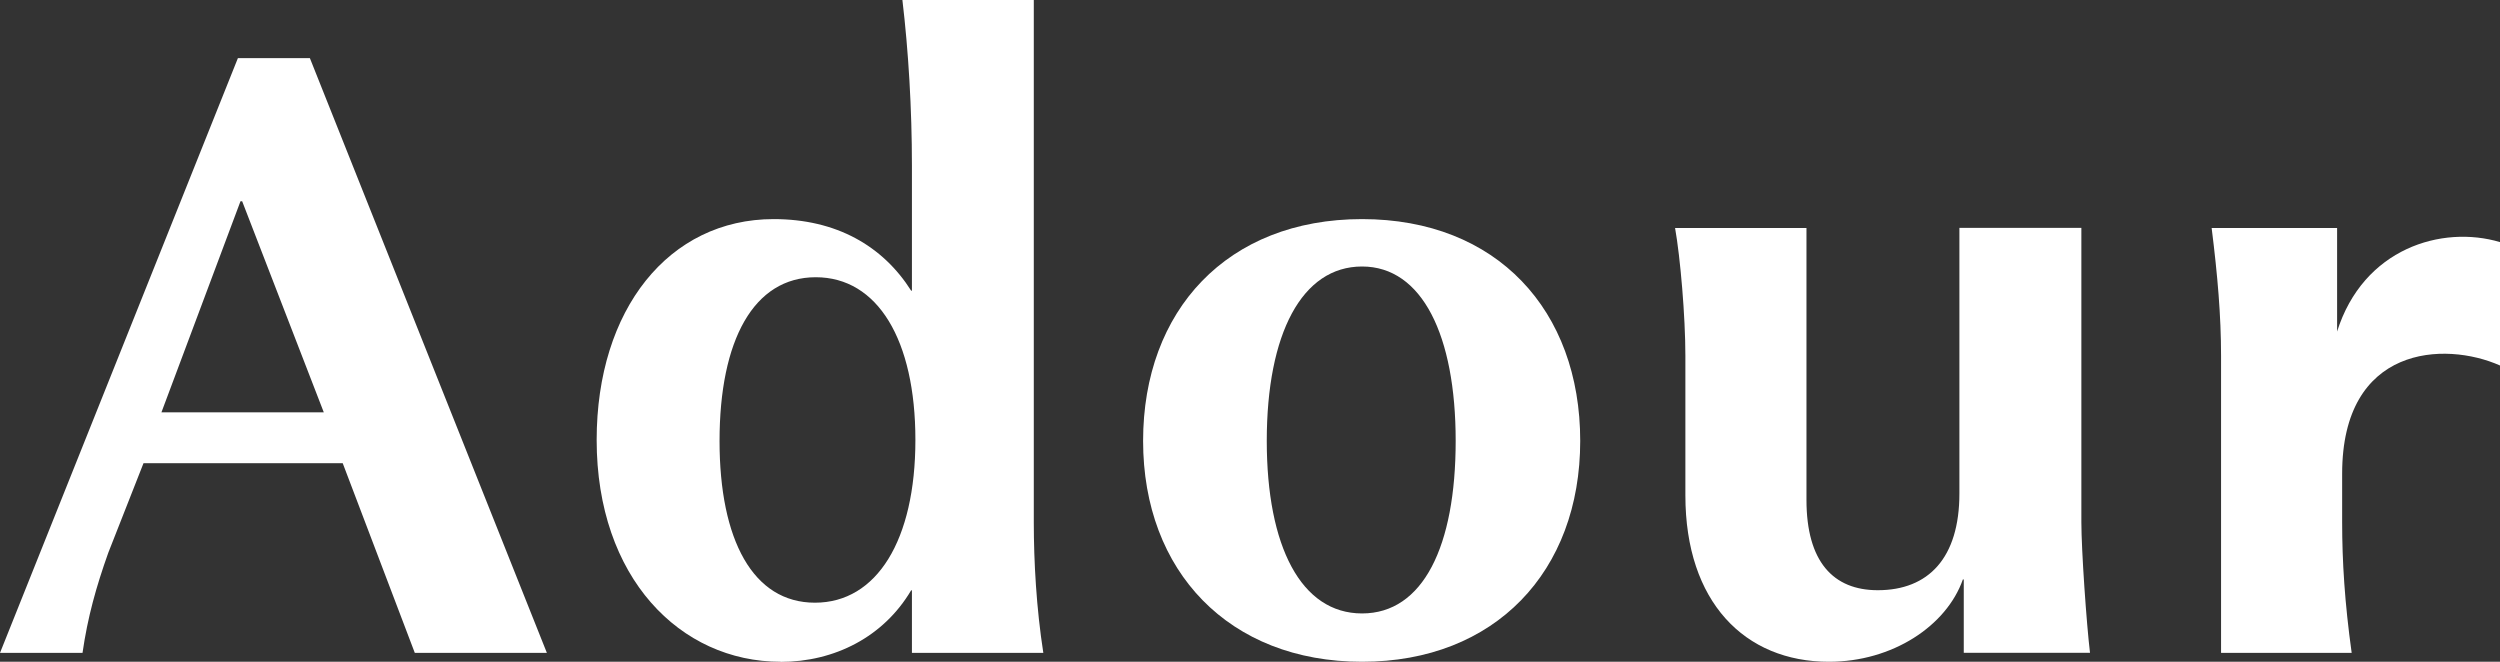 <svg width="170" height="45" viewBox="0 0 170 45" fill="none" xmlns="http://www.w3.org/2000/svg">
<rect x="0" y="0" width="170" height="45" fill="#333333" stroke="none"/>
<g clip-path="url(#clip0_82_363)">
<path d="M21.072 3.953L37.188 44.397H28.207L23.305 31.498H9.758L7.364 37.586C6.541 39.896 5.962 41.96 5.611 44.397H0L16.177 3.953H21.064H21.072ZM16.353 13.685L10.978 28.037H22.017L16.467 13.685H16.353Z" fill="white"/>
<path d="M53.076 45C46.245 45 40.573 39.277 40.573 29.918C40.573 21.043 45.475 14.899 52.611 14.899C56.873 14.899 60.029 16.725 61.958 19.765H62.011V11.248C62.011 7.422 61.775 3.461 61.363 0H70.298V35.514C70.298 38.189 70.473 41.349 70.946 44.397H62.011V40.142H61.958C60.09 43.301 56.758 45.008 53.076 45.008V45ZM48.929 29.982C48.929 36.729 51.208 40.983 55.416 40.983C59.625 40.983 62.247 36.729 62.247 29.918C62.247 23.107 59.678 18.852 55.47 18.852C51.261 18.852 48.929 23.107 48.929 29.989V29.982Z" fill="white"/>
<path d="M107.455 29.982C107.455 38.856 101.669 45 92.62 45C83.571 45 77.731 38.856 77.731 29.982C77.731 21.107 83.449 14.899 92.62 14.899C101.791 14.899 107.455 21.107 107.455 29.982ZM86.14 29.982C86.14 37.157 88.473 41.714 92.62 41.714C96.767 41.714 98.986 37.157 98.986 29.982C98.986 22.806 96.706 18.122 92.62 18.122C88.534 18.122 86.14 22.679 86.14 29.982Z" fill="white"/>
<path d="M114.606 33.688V24.203C114.606 21.528 114.263 17.511 113.905 15.503H122.84V33.99C122.84 38.189 124.654 40.134 127.689 40.134C131.135 40.134 133.239 37.943 133.239 33.562V15.495H141.533V35.506C141.533 37.395 141.884 42.444 142.12 44.389H133.536V39.404H133.475C132.362 42.563 128.687 45 124.365 45C118.639 45 114.606 40.928 114.606 33.688Z" fill="white"/>
<path d="M158.915 22.567C160.699 16.876 166.066 15.288 170 16.463V24.854C166.234 23.179 159.266 23.488 159.266 32.212V35.514C159.266 38.189 159.441 40.983 159.914 44.397H151.032V24.203C151.032 21.464 150.796 18.733 150.392 15.503H158.923V22.567H158.915Z" fill="white"/>
</g>
<defs>
<clipPath id="clip0_82_363">
<rect width="170" height="45" fill="white"/>
</clipPath>
</defs>
</svg>
